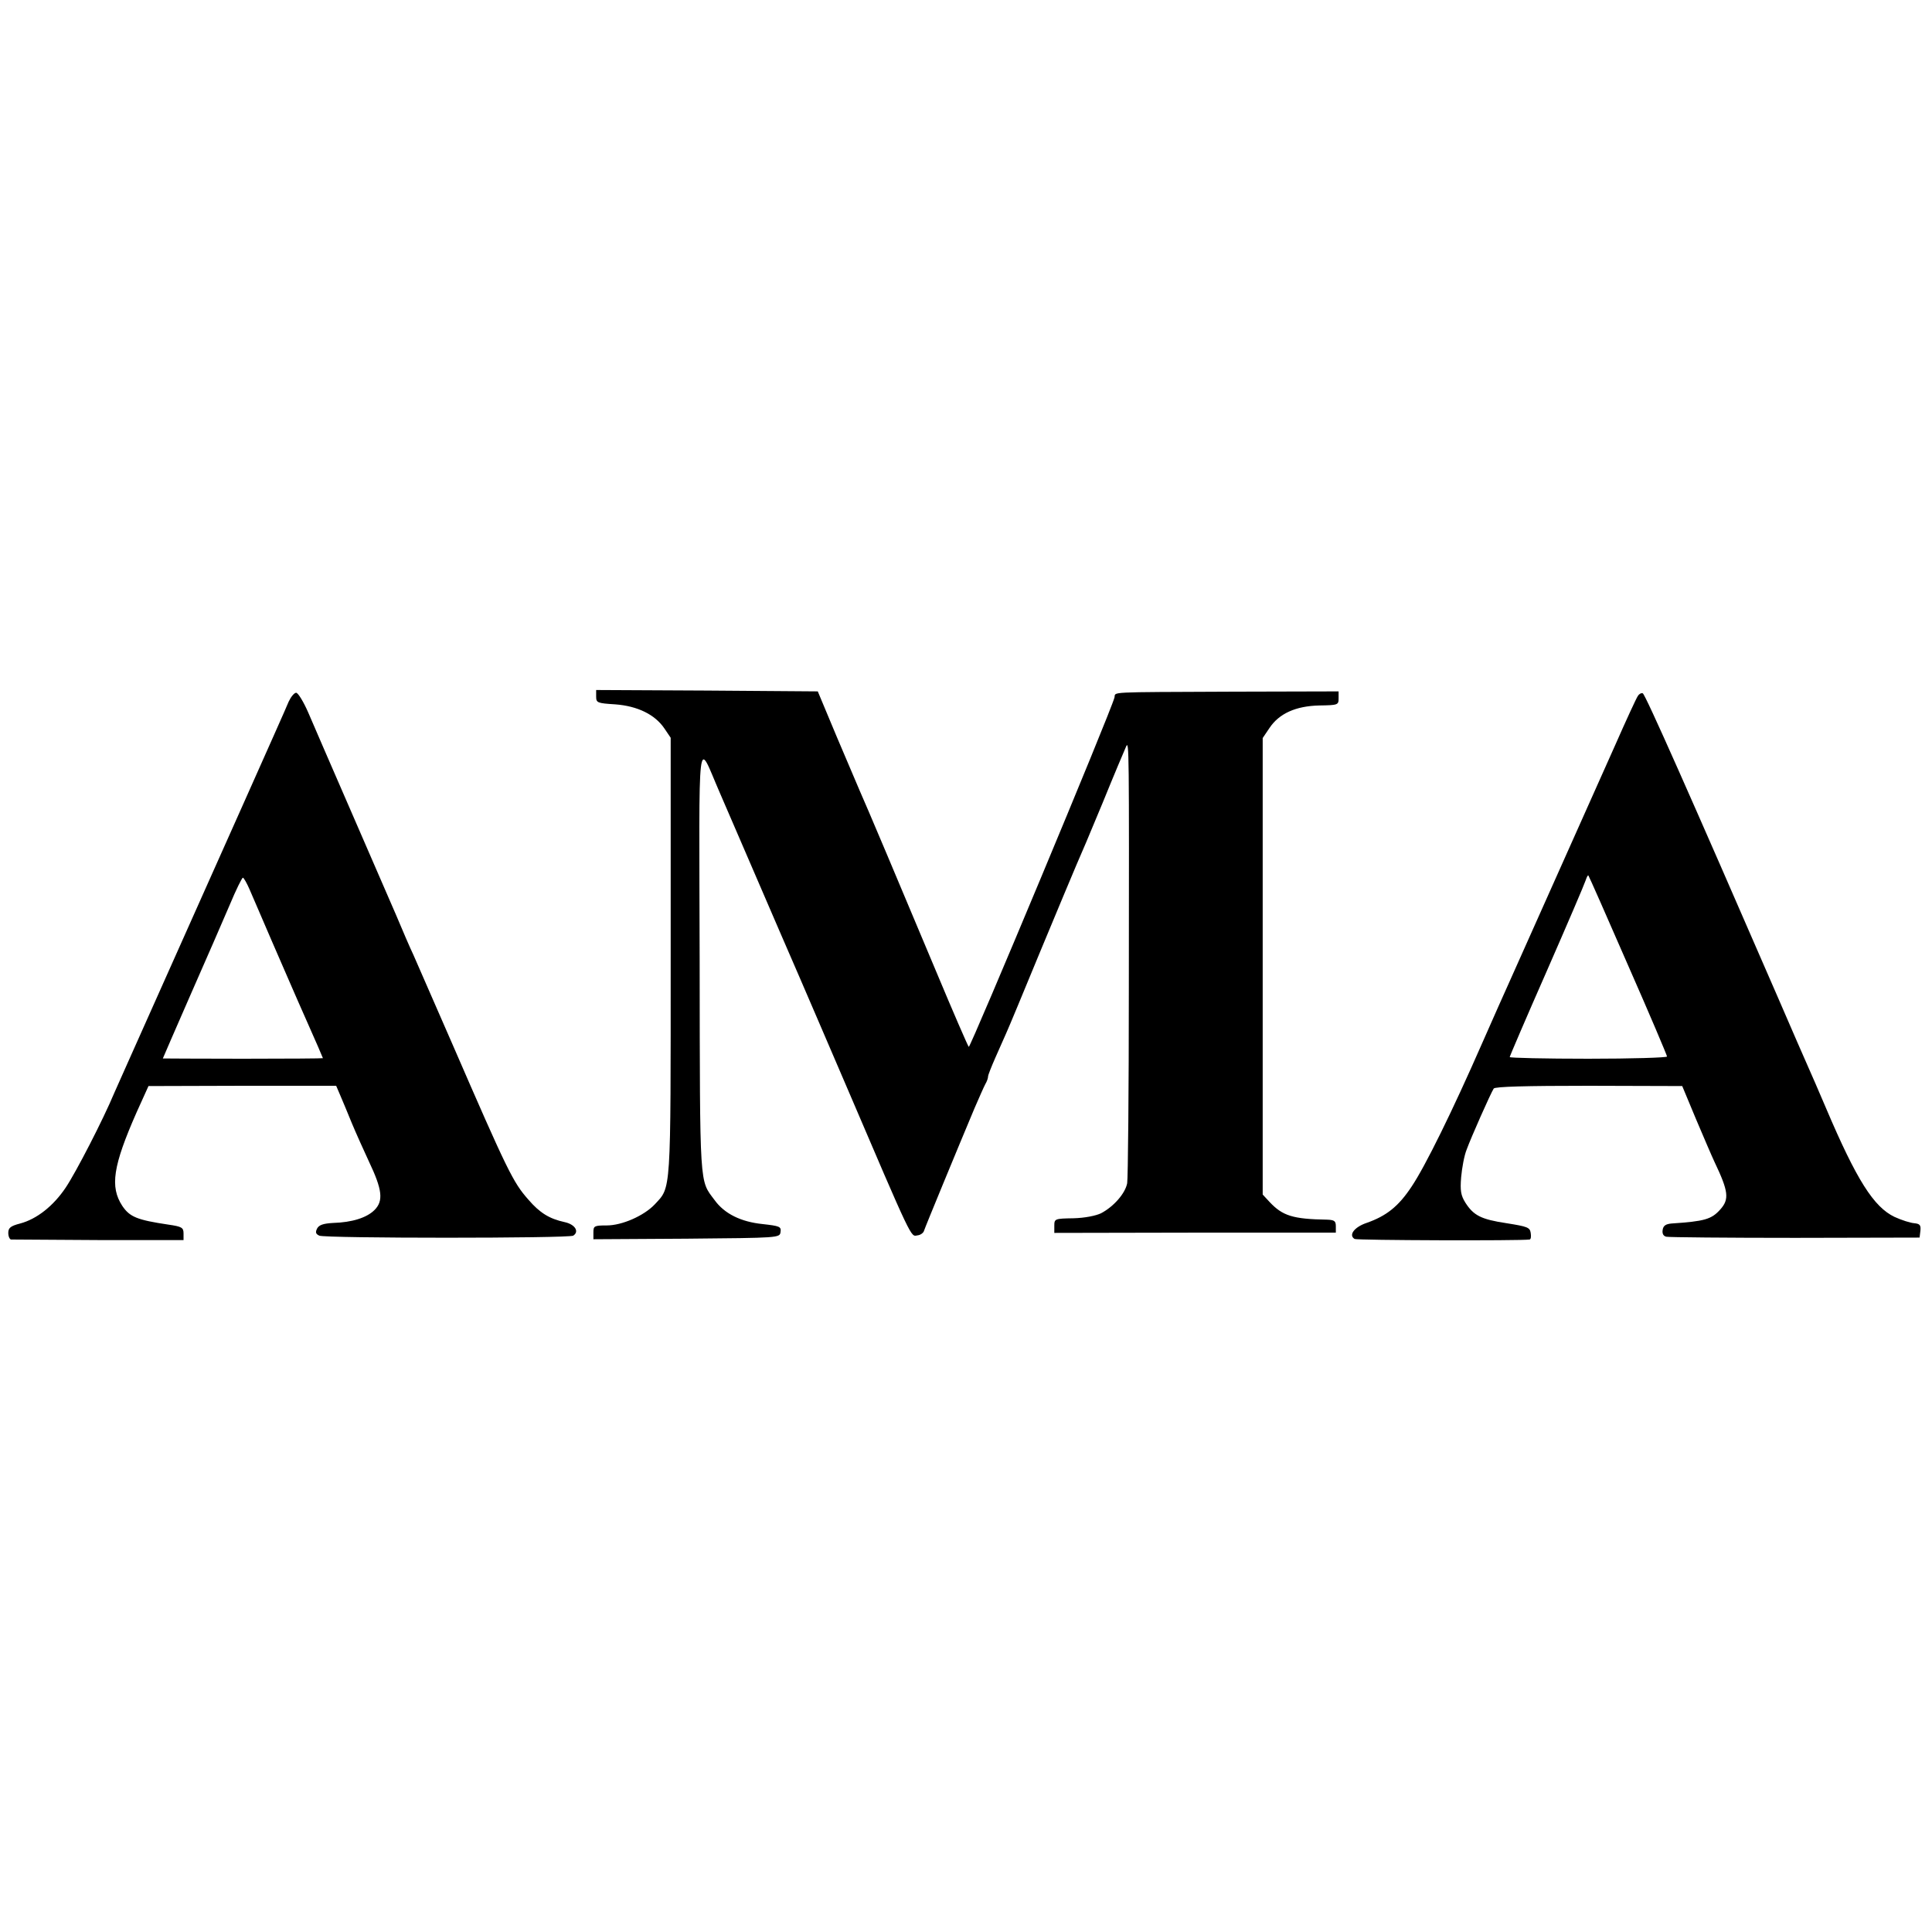 <?xml version="1.0" standalone="no"?>
<!DOCTYPE svg PUBLIC "-//W3C//DTD SVG 20010904//EN"
 "http://www.w3.org/TR/2001/REC-SVG-20010904/DTD/svg10.dtd">
<svg version="1.0" xmlns="http://www.w3.org/2000/svg"
 width="700pt" height="700pt" viewBox="0 0 700 700"
 preserveAspectRatio="xMidYMid meet">
<g transform="translate(0,700) scale(0.1,-0.1)"
fill="#000000" stroke="none">
<path d="M2160 4476 c0 -22 4 -24 69 -28 81 -6 144 -37 178 -87 l23 -34 0
-794 c0 -868 2 -832 -58 -897 -39 -41 -118 -76 -174 -76 -45 0 -48 -2 -48 -25
l0 -25 338 2 c335 3 337 3 340 24 3 20 -3 22 -65 29 -78 8 -138 37 -174 87
-55 74 -53 34 -54 866 -2 868 -10 800 72 612 22 -52 121 -279 218 -505 98
-225 203 -471 235 -545 250 -584 239 -560 264 -556 11 1 22 9 24 17 4 13 120
294 183 444 17 39 34 78 39 87 6 10 10 22 10 28 0 5 12 35 26 67 14 32 32 72
39 88 8 17 64 152 125 300 62 149 120 288 130 311 10 22 53 123 95 225 41 101
80 193 85 204 11 25 11 -8 10 -875 0 -371 -3 -689 -6 -707 -7 -37 -49 -85 -95
-109 -19 -9 -59 -17 -100 -18 -67 -1 -69 -2 -69 -27 l0 -26 510 1 510 0 0 23
c0 19 -5 23 -32 24 -124 2 -161 14 -208 64 l-25 27 0 827 0 827 25 37 c35 52
95 79 180 81 68 1 70 2 70 26 l0 25 -388 -1 c-459 -2 -419 0 -424 -21 -14 -54
-523 -1272 -528 -1266 -4 5 -57 127 -118 273 -127 303 -257 611 -277 655 -7
17 -44 104 -83 195 l-69 165 -402 3 -401 2 0 -24z"/>
<path d="M1046 4458 c-7 -18 -80 -181 -161 -363 -272 -609 -393 -880 -422
-945 -16 -36 -38 -85 -49 -110 -40 -96 -139 -288 -176 -343 -45 -67 -105 -114
-165 -130 -35 -9 -43 -16 -43 -34 0 -13 5 -23 10 -24 6 0 148 -1 318 -2 l307
0 0 24 c0 21 -6 25 -55 32 -114 17 -140 28 -167 68 -45 69 -34 144 52 339 l43
95 340 1 340 0 15 -35 c9 -20 27 -65 42 -101 15 -36 43 -98 62 -139 48 -101
53 -142 20 -175 -28 -28 -81 -45 -151 -47 -34 -2 -50 -7 -57 -20 -7 -14 -5
-20 8 -26 21 -10 904 -10 920 0 23 15 6 41 -31 49 -55 12 -90 33 -132 82 -55
62 -76 105 -274 561 -67 154 -131 300 -142 325 -12 25 -40 90 -63 145 -24 55
-98 226 -165 380 -67 154 -136 313 -153 353 -17 39 -37 72 -44 72 -7 0 -19
-15 -27 -32z m-142 -680 c10 -24 47 -108 81 -188 35 -80 90 -208 124 -284 34
-76 61 -139 61 -140 0 -1 -130 -2 -290 -2 -159 0 -290 1 -290 1 0 1 45 104
100 230 56 127 120 274 143 328 22 53 44 97 47 97 3 0 14 -19 24 -42z"/>
<path d="M5934 4478 c-5 -7 -42 -87 -82 -178 -110 -246 -351 -786 -382 -855
-15 -33 -60 -134 -100 -225 -106 -242 -206 -446 -256 -520 -47 -71 -91 -106
-163 -131 -44 -15 -66 -44 -43 -58 8 -5 599 -7 634 -2 5 1 6 11 4 24 -3 20
-12 23 -87 35 -93 14 -120 28 -150 75 -16 26 -19 43 -15 92 3 33 11 78 20 100
16 44 87 204 98 221 5 7 115 10 345 10 l338 -1 50 -120 c28 -66 58 -136 67
-155 51 -107 54 -135 21 -172 -32 -36 -57 -43 -177 -51 -21 -2 -30 -8 -32 -24
-2 -13 3 -22 14 -24 9 -2 220 -4 467 -4 l450 1 3 25 c2 20 -2 25 -22 27 -14 1
-46 11 -72 23 -75 36 -137 133 -248 394 -26 61 -55 128 -65 150 -10 22 -60
137 -111 255 -315 725 -479 1095 -488 1098 -6 2 -14 -3 -18 -10z m-35 -976
c78 -177 141 -326 141 -330 0 -4 -128 -8 -285 -8 -157 0 -285 3 -285 6 0 3 60
143 134 311 74 169 137 316 141 329 4 12 8 20 10 18 2 -2 67 -149 144 -326z"/>
</g>
</svg>
